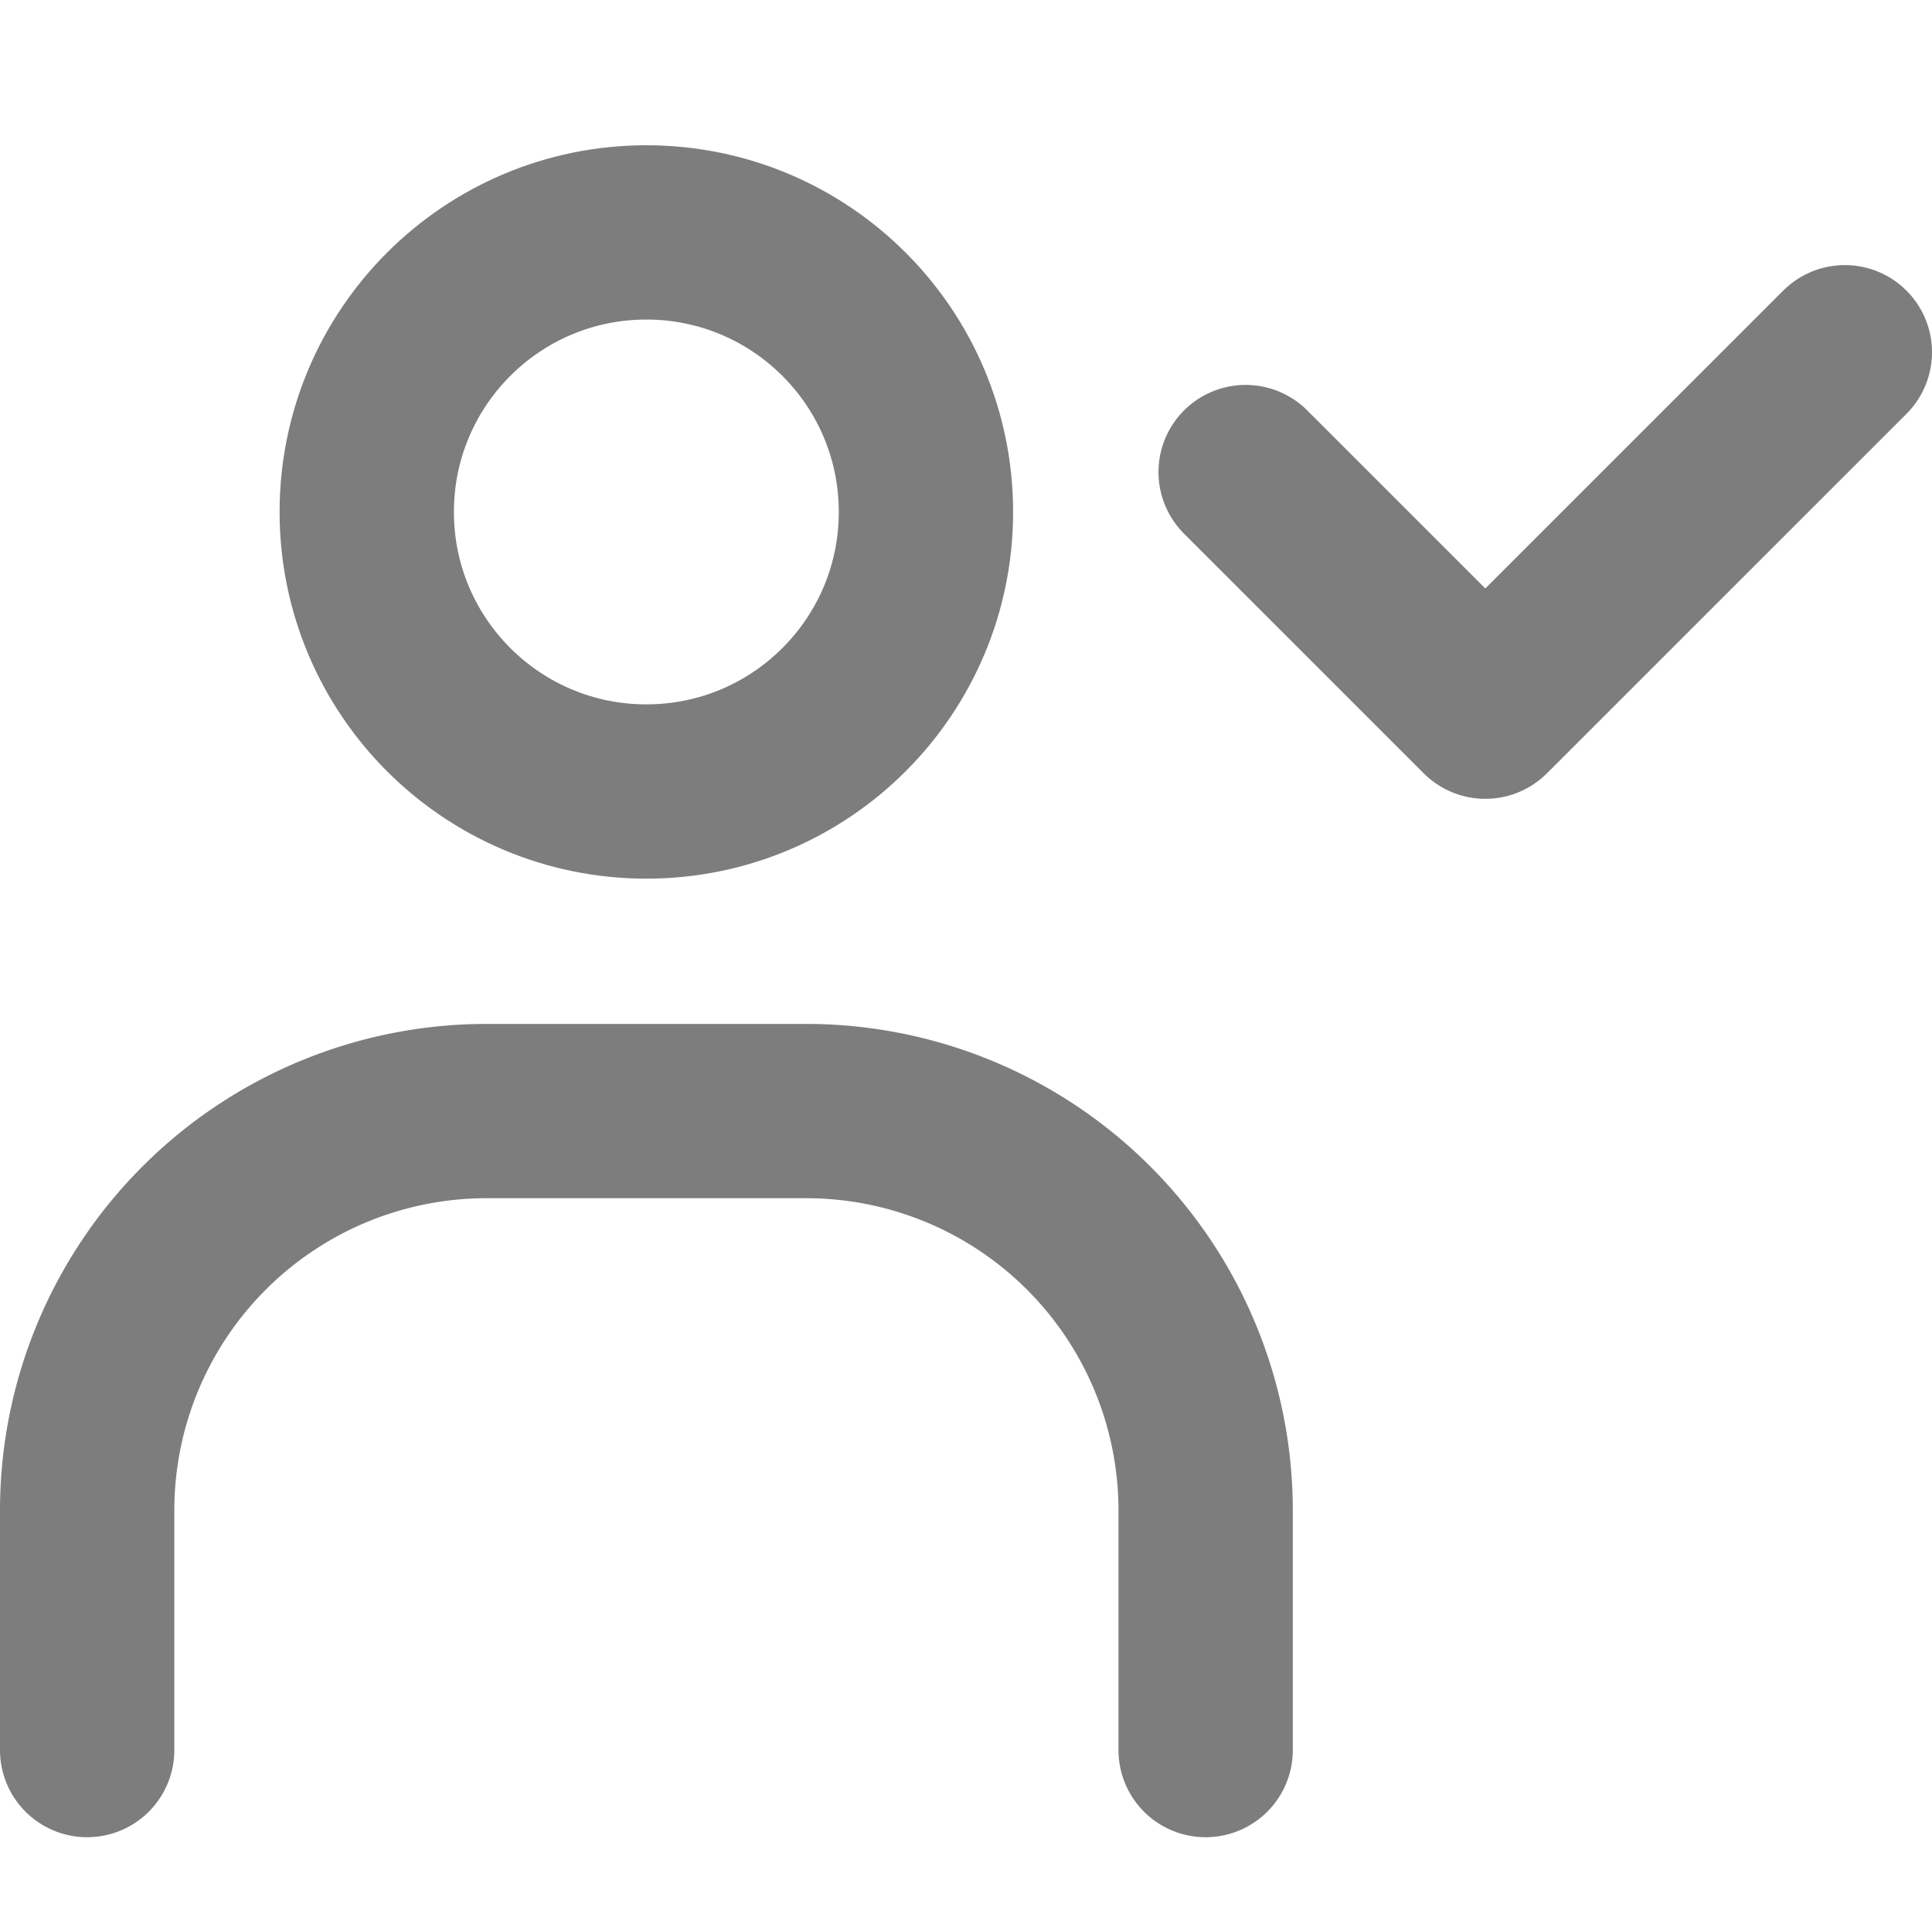<svg xmlns="http://www.w3.org/2000/svg" width="22.167" height="22" viewBox="0 0 22.167 22">
  <g id="_105_h_24" data-name="105_h_24" transform="translate(0.083)">
    <g id="Rectangle">
      <rect id="rect" width="22" height="22" fill="none"/>
    </g>
    <g id="icon_data" transform="translate(0.917 2.667)">
      <circle id="楕円形_318" data-name="楕円形 318" cx="3.208" cy="3.208" r="3.208" transform="translate(3.208)" fill="none" stroke="#7d7d7d" stroke-miterlimit="10" stroke-width="2"/>
      <path id="パス_780" data-name="パス 780" d="M2,37.333v-2.75A4.583,4.583,0,0,1,6.583,30H10.25a4.583,4.583,0,0,1,4.583,4.583v2.75" transform="translate(-2 -19.917)" fill="none" stroke="#7d7d7d" stroke-linecap="round" stroke-miterlimit="10" stroke-width="2"/>
      <path id="パス_781" data-name="パス 781" d="M31,12.375l2.75,2.75L37.875,11" transform="translate(-17.708 -9.625)" fill="none" stroke="#7d7d7d" stroke-linecap="round" stroke-linejoin="round" stroke-width="2"/>
    </g>
  </g>
</svg>
